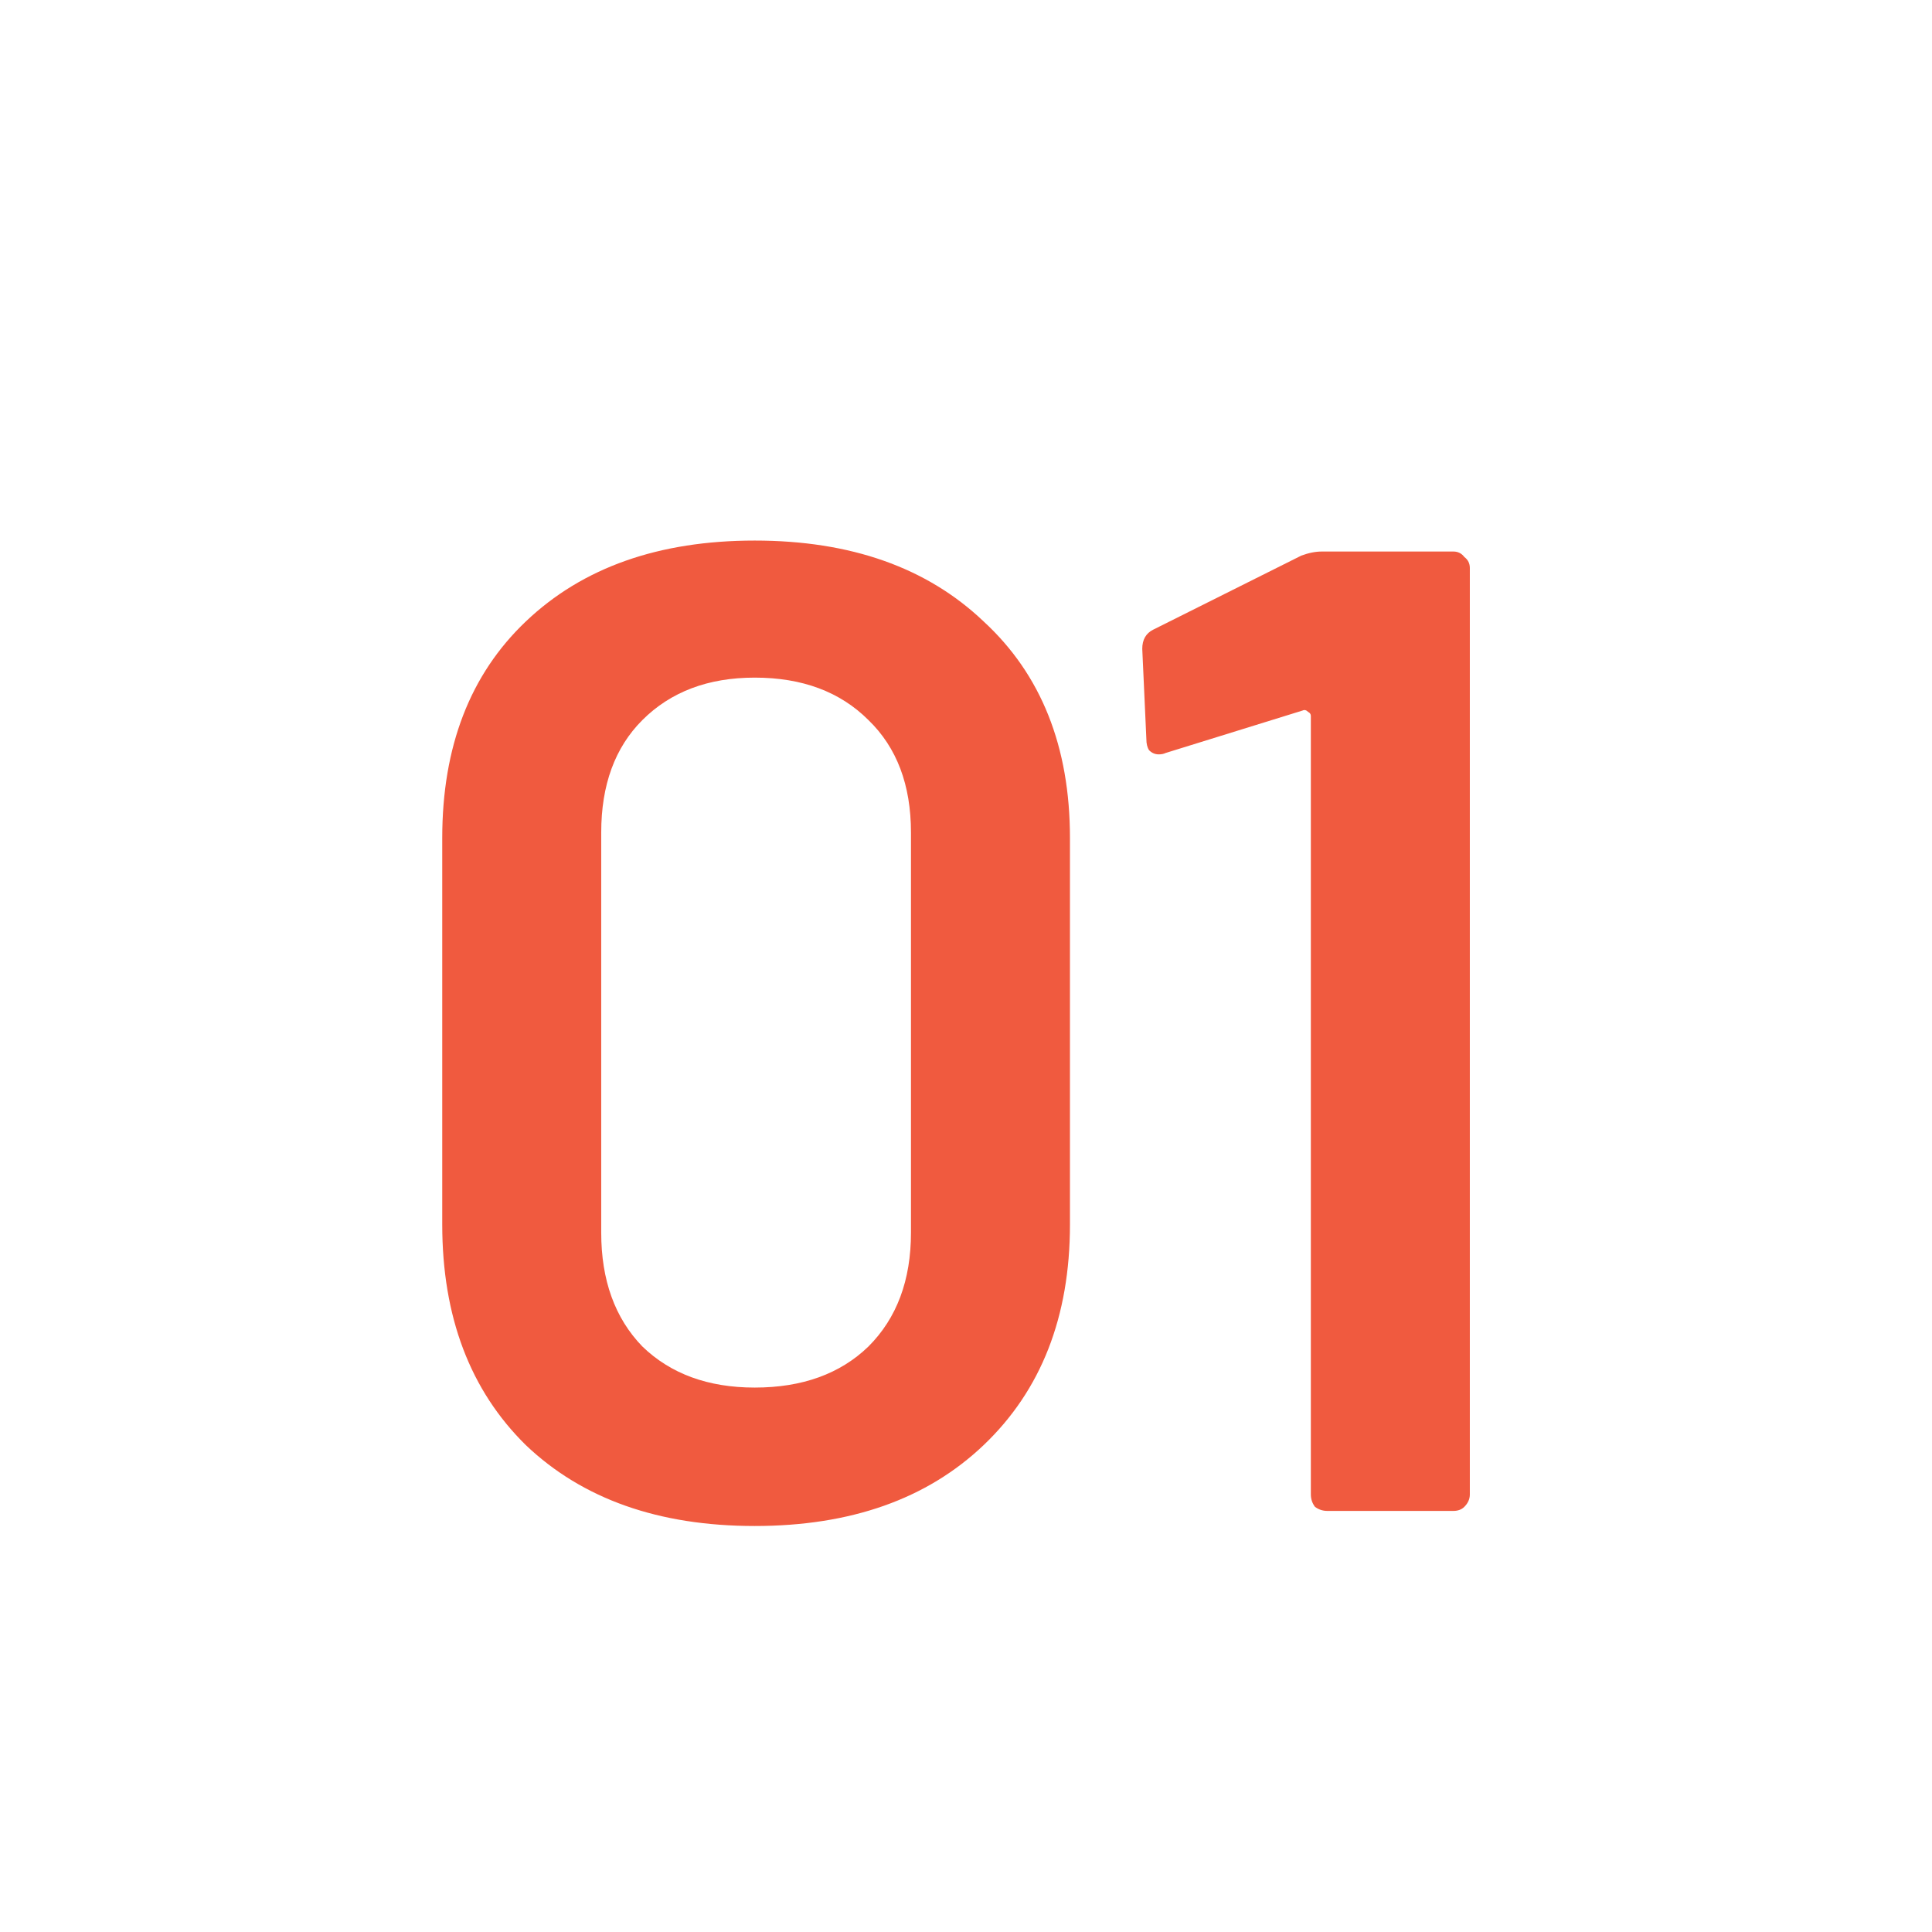 <svg xmlns="http://www.w3.org/2000/svg" fill="none" viewBox="0 0 234 234" height="234" width="234">
<path fill="#F05A3F" d="M91.411 184.826C79.791 184.826 70.551 181.561 63.689 175.032C56.939 168.392 53.563 159.483 53.563 148.306V101.494C53.563 90.427 56.939 81.685 63.689 75.266C70.551 68.737 79.791 65.472 91.411 65.472C103.031 65.472 112.272 68.737 119.133 75.266C126.105 81.685 129.591 90.427 129.591 101.494V148.306C129.591 159.483 126.105 168.392 119.133 175.032C112.272 181.561 103.031 184.826 91.411 184.826ZM91.411 168.06C97.166 168.06 101.759 166.4 105.189 163.08C108.62 159.649 110.335 155.057 110.335 149.302V100.83C110.335 95.075 108.62 90.538 105.189 87.218C101.759 83.787 97.166 82.072 91.411 82.072C85.767 82.072 81.23 83.787 77.799 87.218C74.479 90.538 72.819 95.075 72.819 100.83V149.302C72.819 155.057 74.479 159.649 77.799 163.08C81.23 166.4 85.767 168.06 91.411 168.06ZM157.605 67.298C158.49 66.966 159.32 66.8 160.095 66.8H176.031C176.584 66.8 177.027 67.021 177.359 67.464C177.802 67.796 178.023 68.239 178.023 68.792V181.008C178.023 181.561 177.802 182.059 177.359 182.502C177.027 182.834 176.584 183 176.031 183H160.759C160.206 183 159.708 182.834 159.265 182.502C158.933 182.059 158.767 181.561 158.767 181.008V86.72C158.767 86.499 158.656 86.333 158.435 86.222C158.214 86.001 157.992 85.945 157.771 86.056L141.171 91.202C140.95 91.313 140.673 91.368 140.341 91.368C139.898 91.368 139.511 91.202 139.179 90.87C138.958 90.538 138.847 90.095 138.847 89.542L138.349 78.586C138.349 77.479 138.792 76.705 139.677 76.262L157.605 67.298Z"></path>
</svg>
